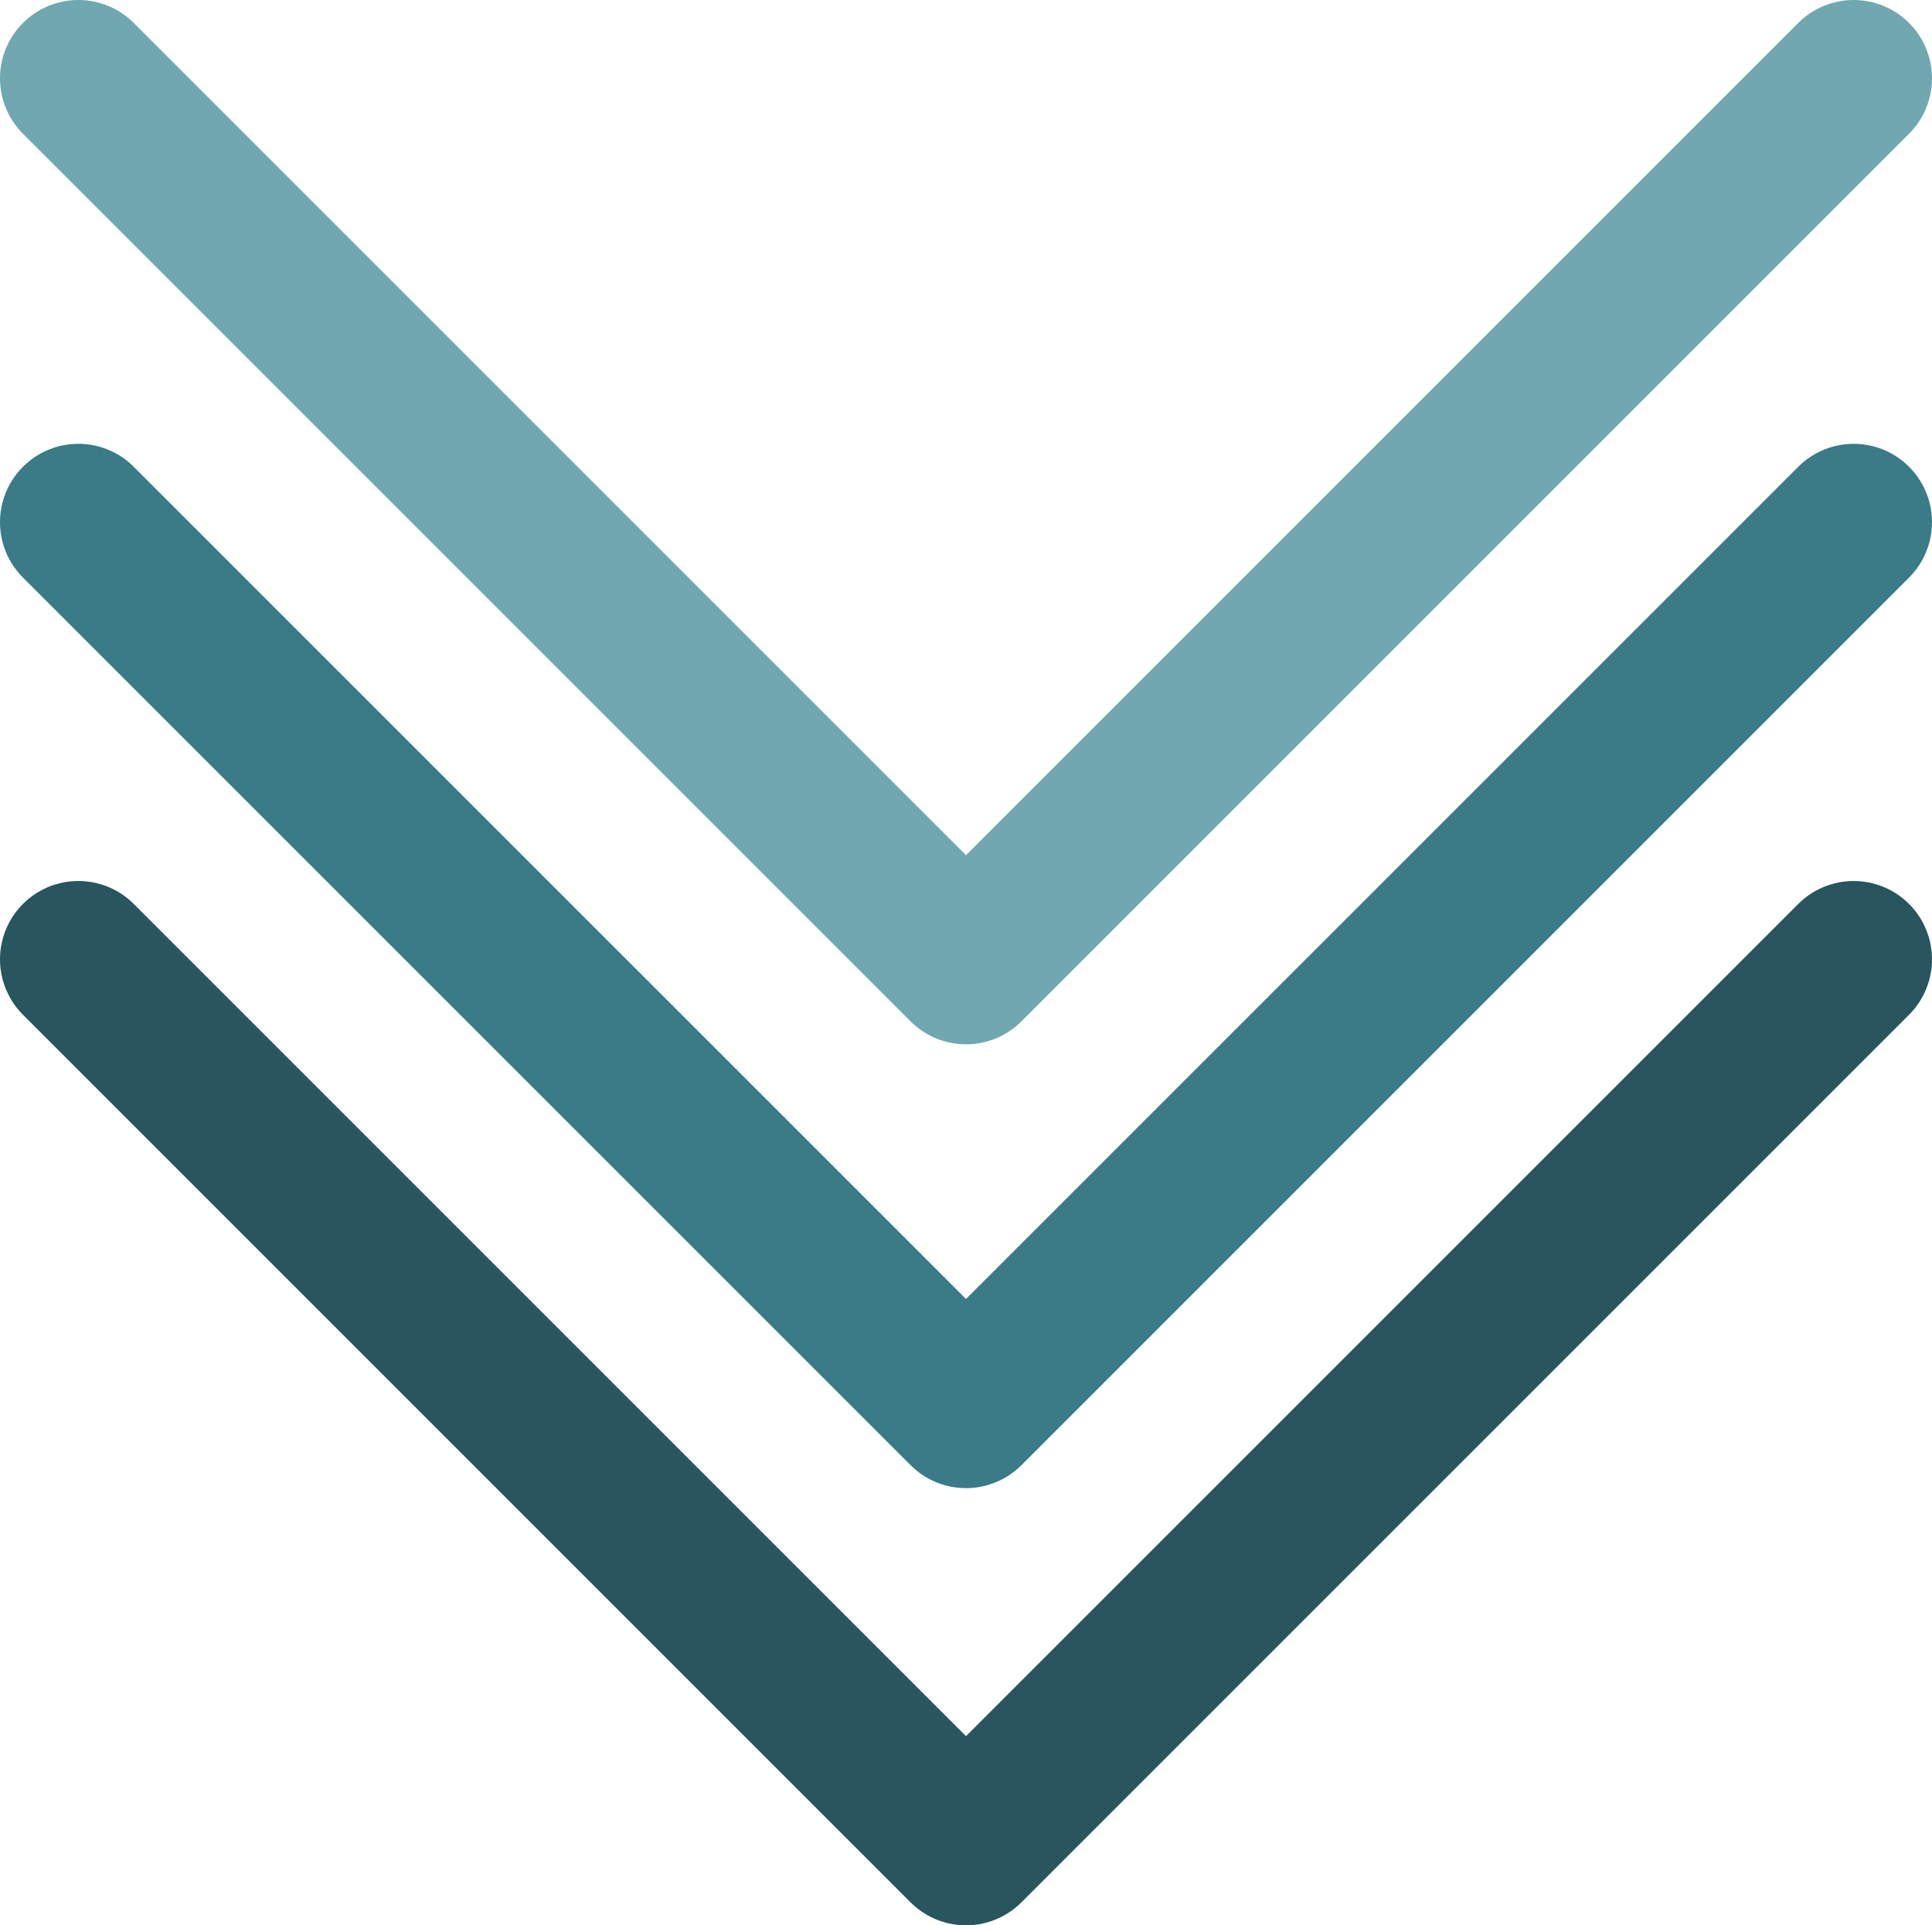 <?xml version="1.0" encoding="UTF-8"?>
<svg id="Ebene_2" xmlns="http://www.w3.org/2000/svg" viewBox="0 0 1356.28 1351.62">
  <defs>
    <style>
      .cls-1 {
        stroke: #71a7b1;
      }

      .cls-1, .cls-2, .cls-3 {
        fill: none;
        stroke-linecap: round;
        stroke-linejoin: round;
        stroke-width: 110px;
      }

      .cls-2 {
        stroke: #28555e;
      }

      .cls-3 {
        stroke: #3a7b87;
      }
    </style>
  </defs>
  <g id="Ebene_1-2" data-name="Ebene_1">
    <polyline class="cls-2" points="1301.28 673.48 678.14 1296.62 55 673.48"/>
    <polyline class="cls-3" points="1301.28 366.57 678.14 989.71 55 366.57"/>
    <polyline class="cls-1" points="1301.28 55 678.14 678.14 55 55"/>
  </g>
</svg>
